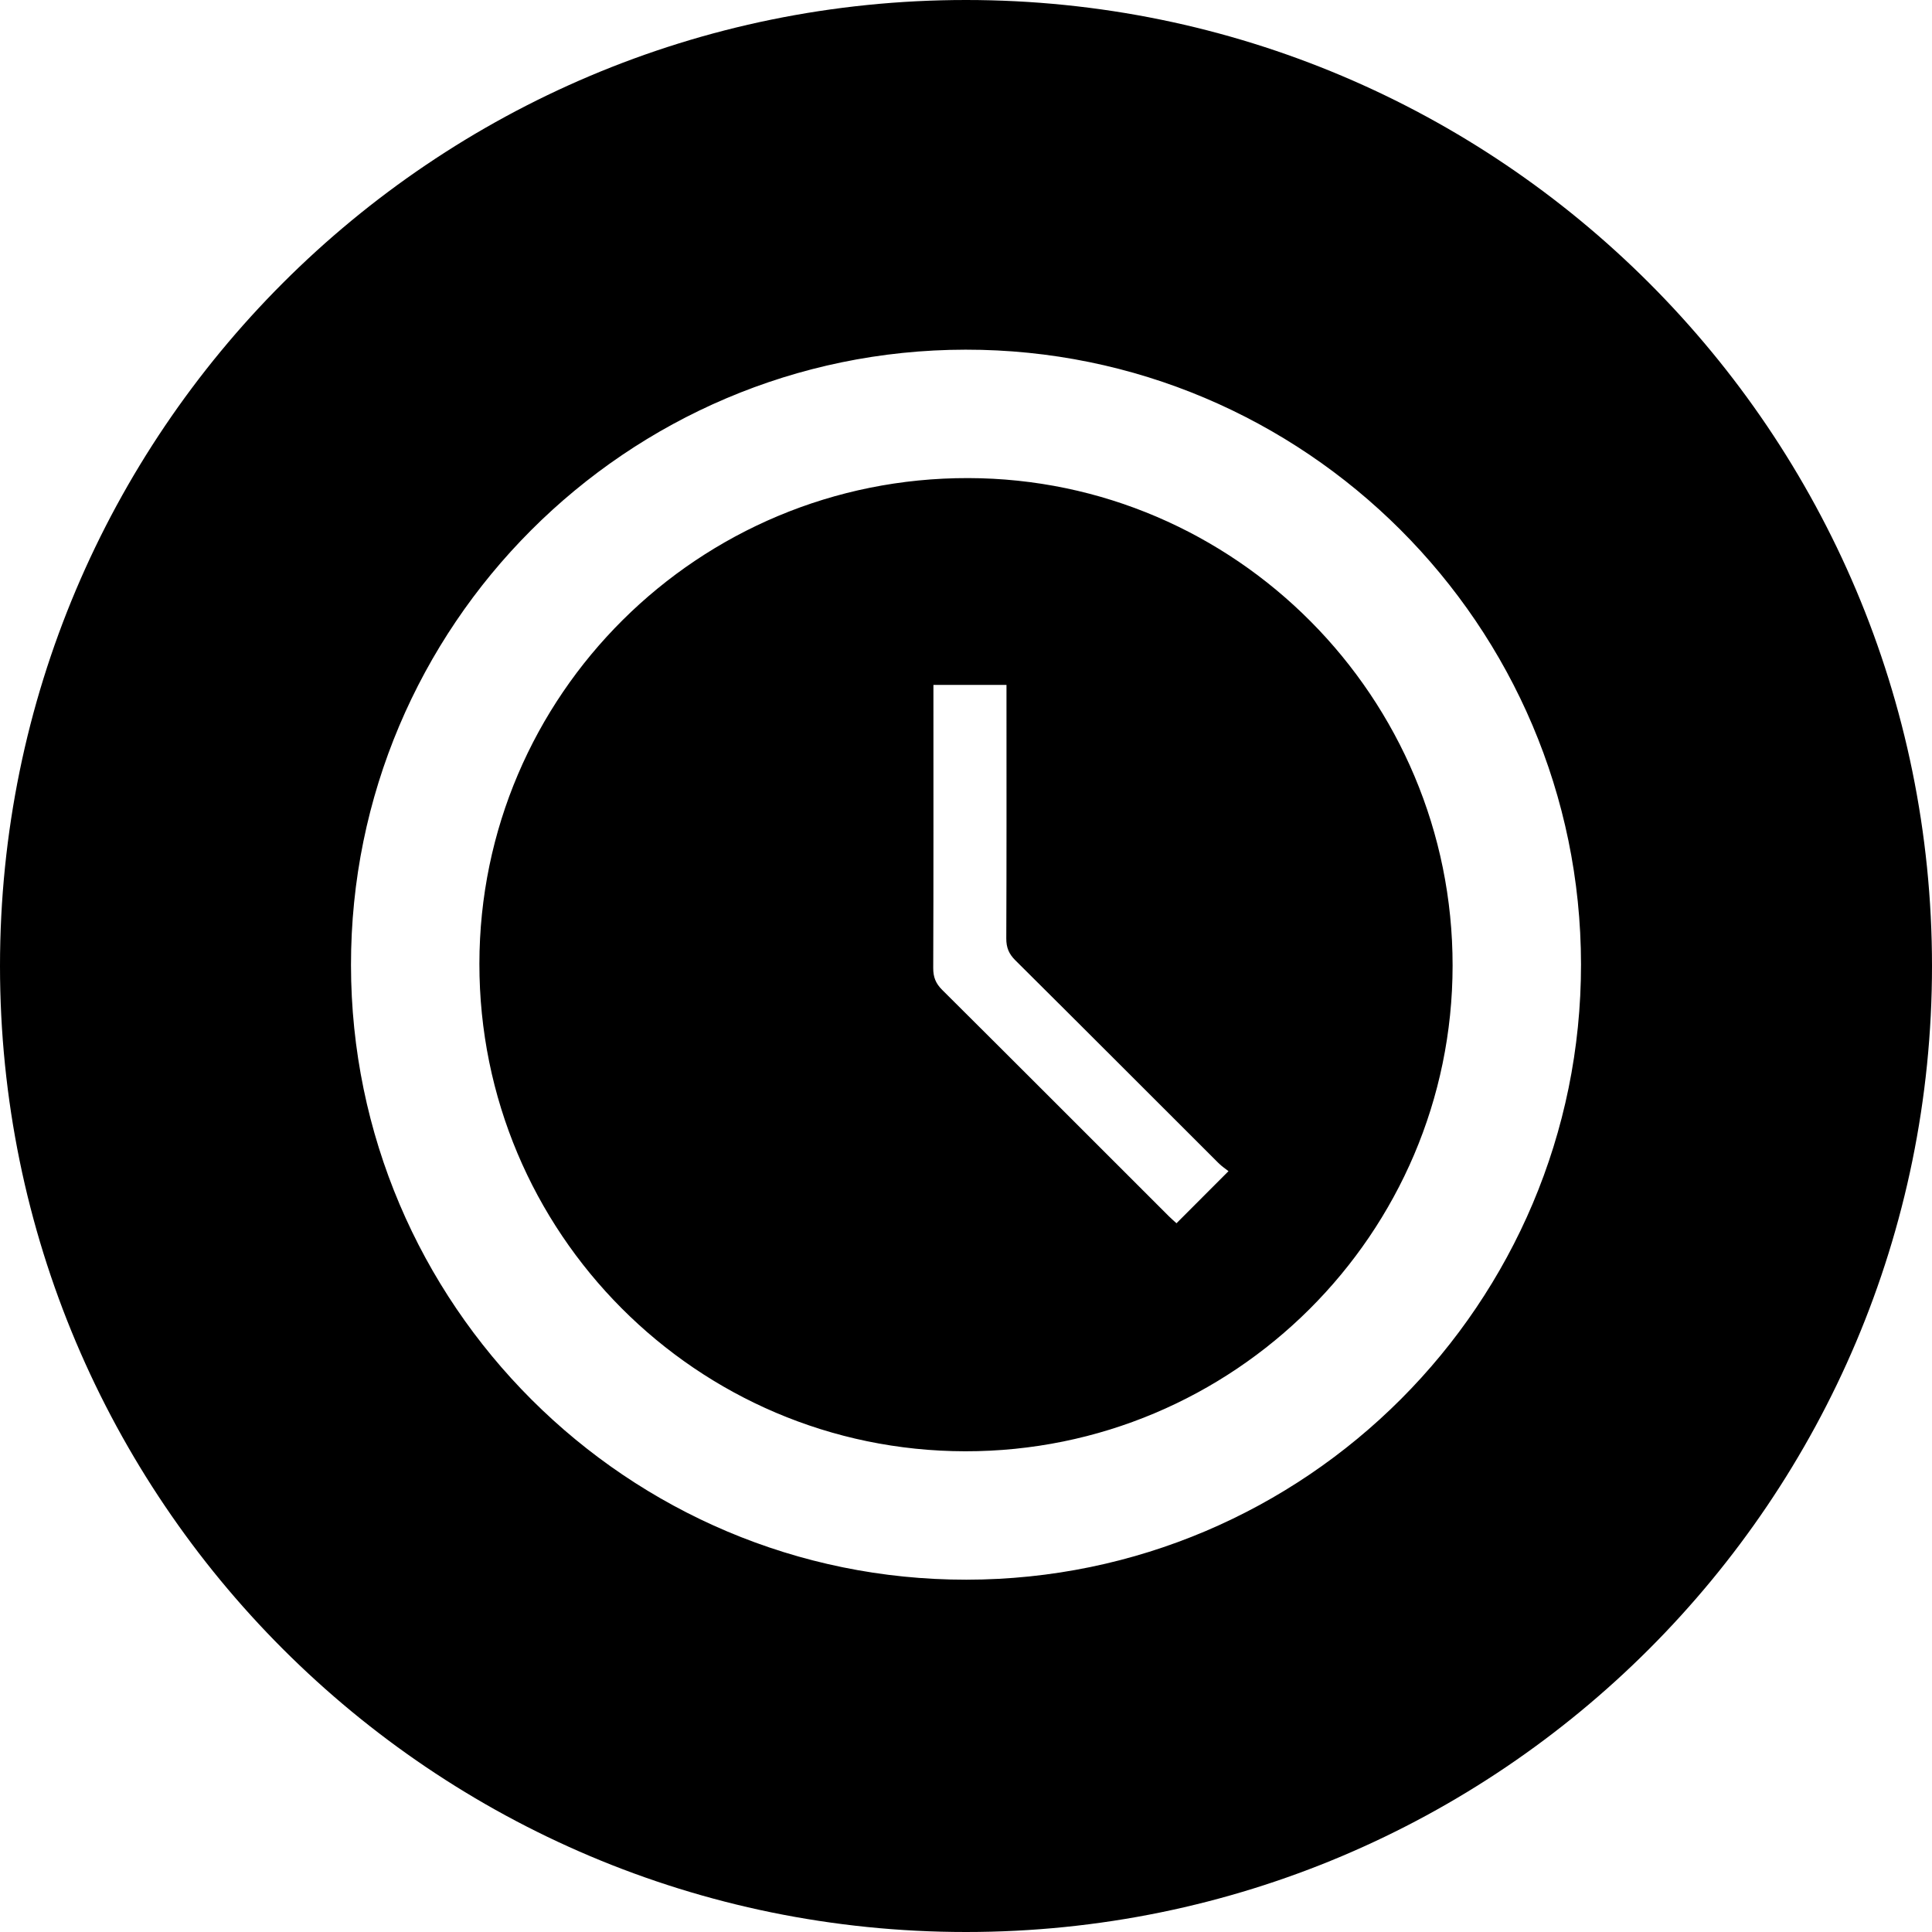 <?xml version="1.0" encoding="utf-8"?>
<!-- Generator: Adobe Illustrator 16.0.0, SVG Export Plug-In . SVG Version: 6.00 Build 0)  -->
<!DOCTYPE svg PUBLIC "-//W3C//DTD SVG 1.1//EN" "http://www.w3.org/Graphics/SVG/1.1/DTD/svg11.dtd">
<svg version="1.1" id="Layer_1" xmlns="http://www.w3.org/2000/svg" xmlns:xlink="http://www.w3.org/1999/xlink" x="0px" y="0px"
	 viewBox="-154.5 -154.5 733 733" enable-background="new -154.5 -154.5 733 733"
	 xml:space="preserve">
<g id="Layer_2">
</g>
<g id="Layer_1_1_">
	<g>
		<path d="M212,578.5C9.588,578.5-154.5,414.412-154.5,212S9.588-154.5,212-154.5S578.5,9.588,578.5,212
			S414.412,578.5,212,578.5z M211.83-21.834C83.143-21.717-21.439,83.02-21.334,211.675
			c0.107,128.678,104.854,233.271,233.506,233.159c128.689-0.11,233.266-104.839,233.162-233.499
			C445.23,82.665,340.465-21.95,211.83-21.834z M211.652,396.113c-101.83-0.156-184.338-82.974-184.27-184.958
			c0.07-101.932,83.146-184.47,185.467-184.27c101.374,0.195,183.835,83.196,183.766,184.967
			C396.545,313.585,313.542,396.271,211.652,396.113z M307.795,286.768c-25.693-25.646-51.33-51.354-77.087-76.938
			c-2.441-2.427-3.437-4.829-3.422-8.271c0.128-30.142,0.074-60.283,0.074-90.426c0-1.915,0-3.833,0-5.778
			c-9.554,0-18.333,0-27.72,0c0,2.206,0,3.856,0.001,5.509c0,33.973,0.05,67.945-0.076,101.916c-0.013,3.439,0.95,5.844,3.389,8.27
			c28.694,28.537,57.279,57.183,85.904,85.788c1.146,1.146,2.39,2.197,3.003,2.761c6.542-6.554,12.825-12.847,19.729-19.762
			C310.622,289.063,309.077,288.047,307.795,286.768z"/>
	</g>
</g>
</svg>
